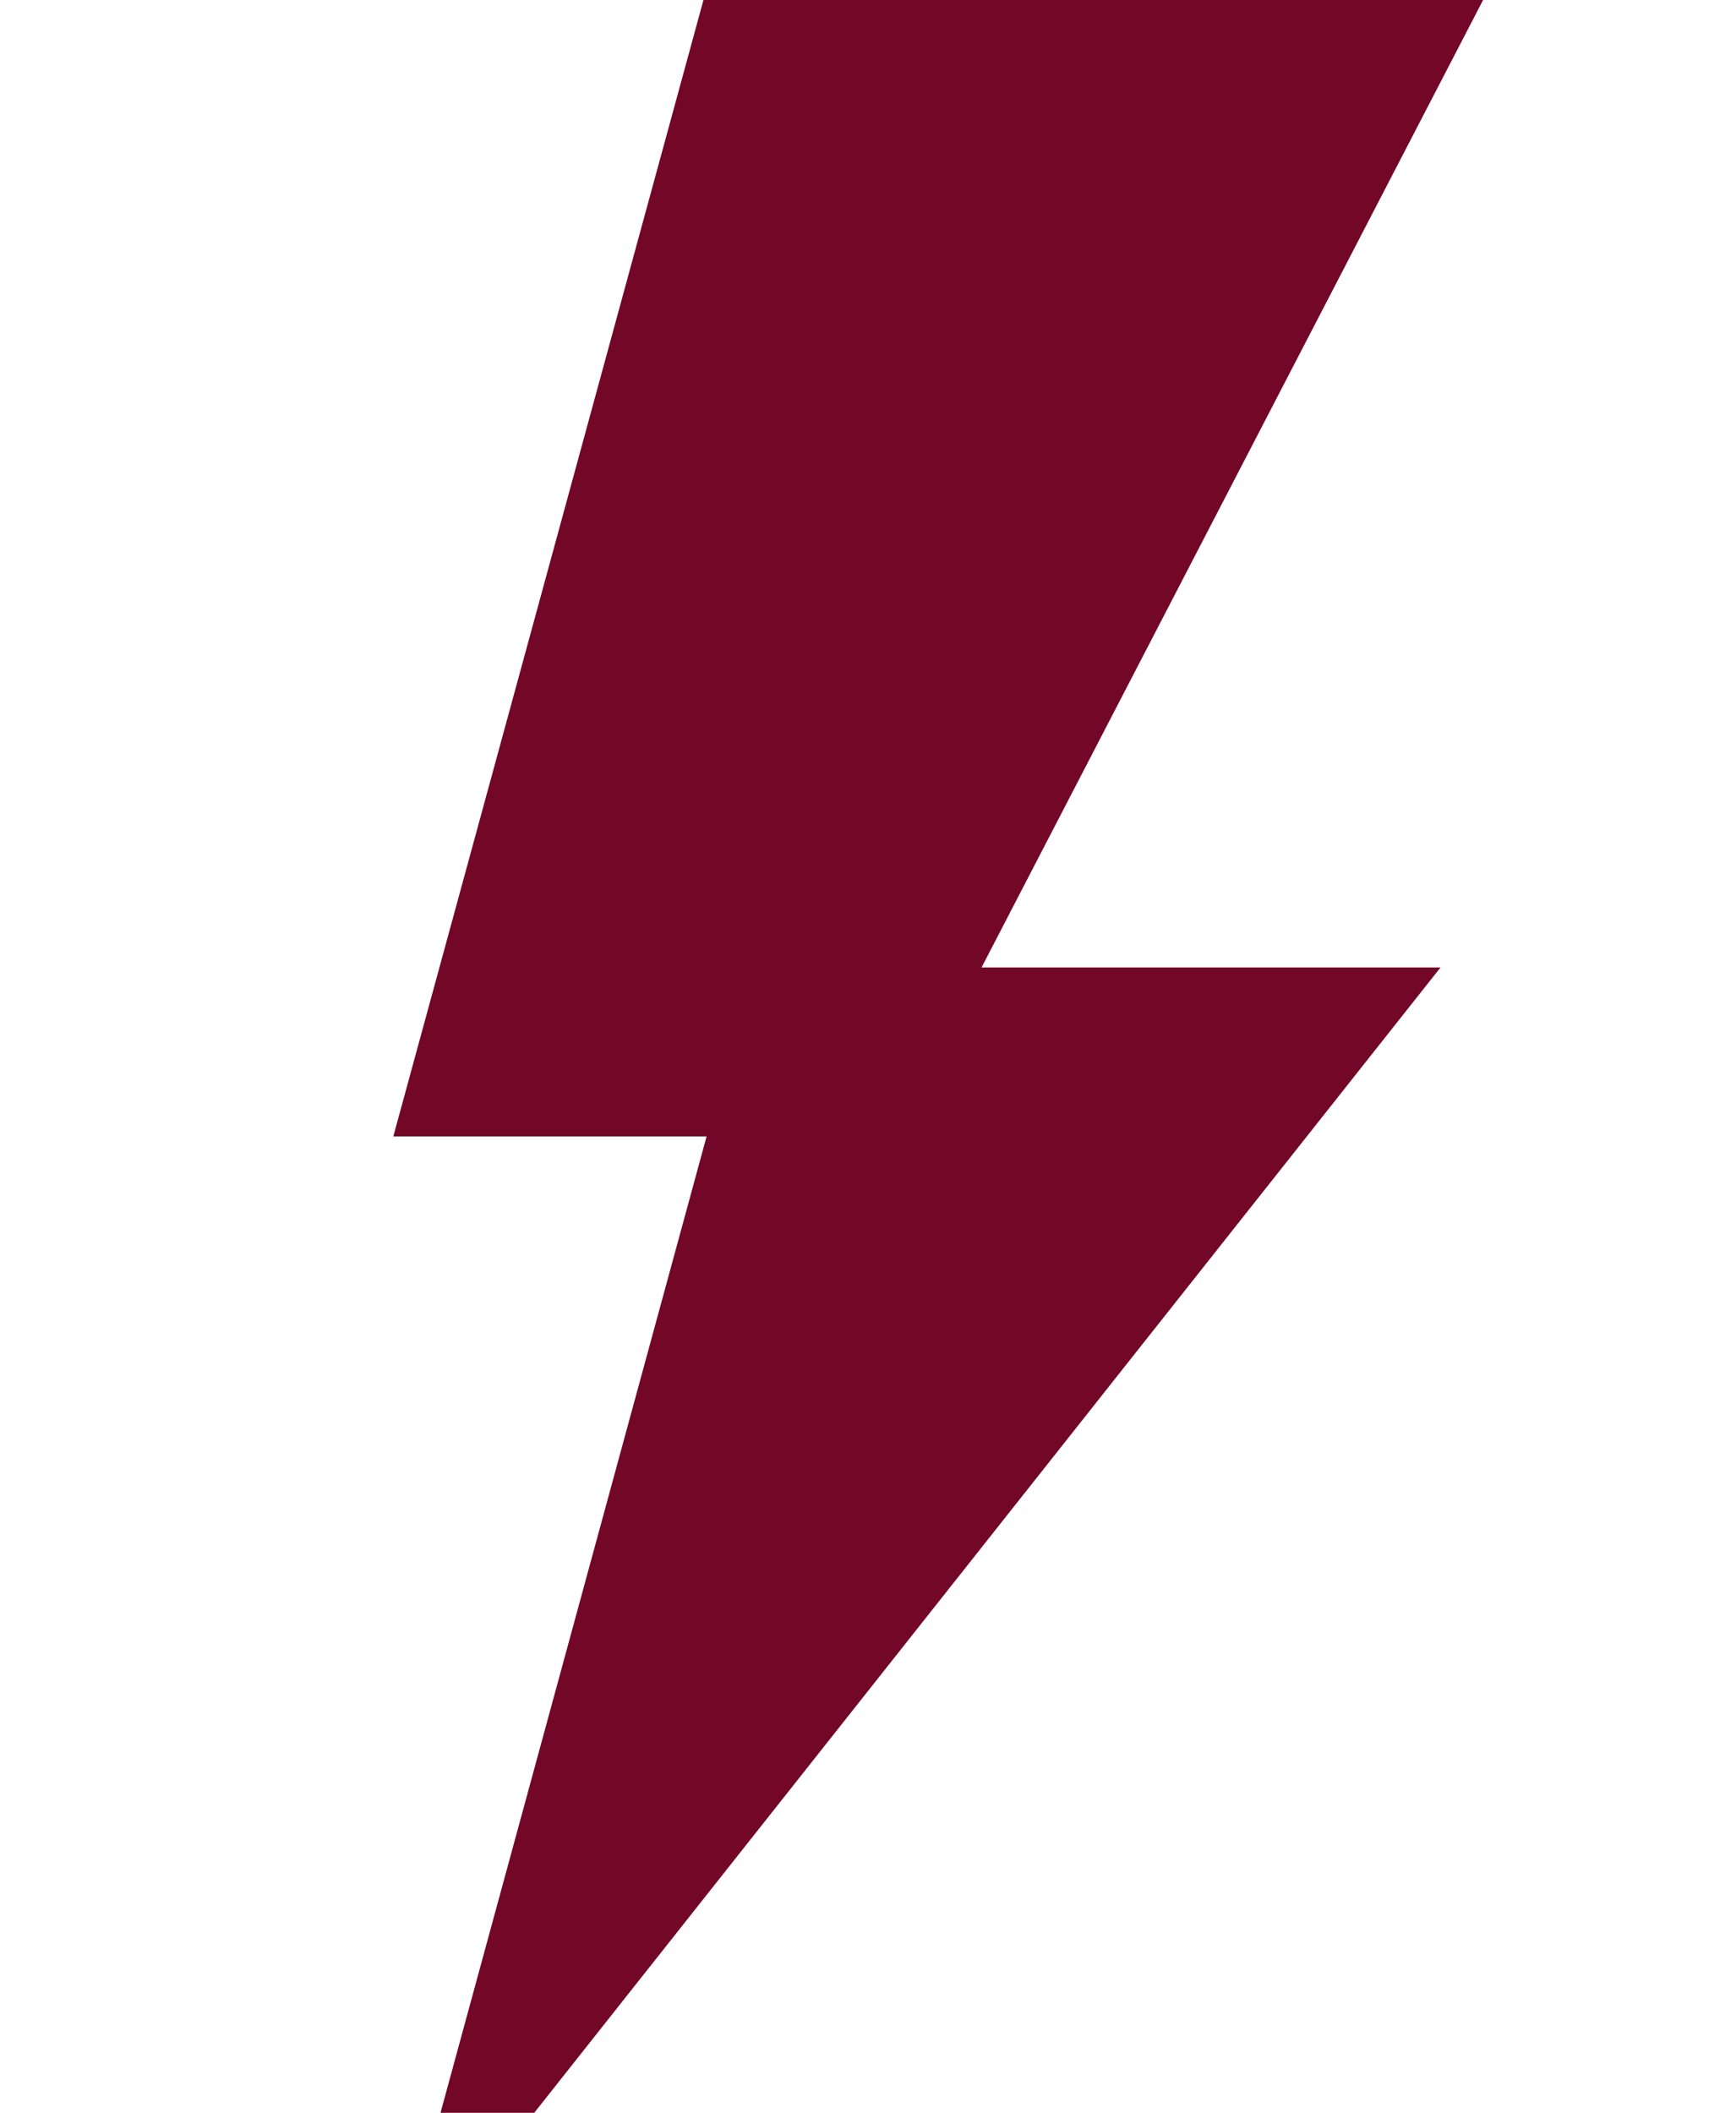 <svg id="Layer_1" data-name="Layer 1" xmlns="http://www.w3.org/2000/svg" xmlns:xlink="http://www.w3.org/1999/xlink" viewBox="0 0 25.38 30.88"><defs><style>.cls-1{fill:none;}.cls-2{clip-path:url(#clip-path);}.cls-3{clip-path:url(#clip-path-2);}.cls-4{fill:#720728;}.cls-5{clip-path:url(#clip-path-3);}.cls-6{clip-path:url(#clip-path-4);}.cls-7{clip-path:url(#clip-path-5);}.cls-8{clip-path:url(#clip-path-6);}</style><clipPath id="clip-path"><polygon class="cls-1" points="21.75 -0.13 10.32 -0.13 5.75 16.61 10.33 16.61 6.44 30.88 7.81 30.88 21.06 14.14 14.35 14.14 21.75 -0.13"/></clipPath><clipPath id="clip-path-2"><rect class="cls-1" x="-87.25" y="-756.13" width="1440" height="3425"/></clipPath><clipPath id="clip-path-3"><path class="cls-1" d="M5.53,75.57H4.81a3.47,3.47,0,1,1,0-6.93h.72ZM25,65.88H6.25a.7.7,0,0,0-.72.69v.69H4.81a4.85,4.85,0,1,0,0,9.69h.72v3.46a3.55,3.55,0,0,0,3.61,3.47h13a3.55,3.55,0,0,0,3.61-3.47V66.57A.7.7,0,0,0,25,65.88Z"/></clipPath><clipPath id="clip-path-4"><path class="cls-1" d="M7.49,58.29a3.56,3.56,0,0,0,.62-2.11,3.65,3.65,0,0,0-.95-2.42,1.67,1.67,0,0,1-.52-1.08V50.57a.72.72,0,0,0-.74-.69c-3.43,0-5.15,3.59-5.15,5.6s1.48,4.2,3.68,4.2l.22,0,1.66,4.22h4.44Z"/></clipPath><clipPath id="clip-path-5"><path class="cls-1" d="M20.31,57.75,17.8,61.07V50.57a.7.7,0,0,0-.7-.69H11.46a.7.7,0,0,0-.71.69v2.11h2.82a.7.7,0,1,1,0,1.39H10.75v1.41h3.53a.7.7,0,0,1,0,1.4H10.75v1.39h2.12a.71.71,0,0,1,0,1.41H10.75v1.39h3.53a.71.71,0,0,1,0,1.41H10.75v1.4h13.3l1.7-2.54Z"/></clipPath><clipPath id="clip-path-6"><path class="cls-1" d="M26.75,106l-5.89-7.13H14.93L20.77,106ZM15.56,119.44l11.12-12.3H20.87Zm4.13-12.3H7.81l5.91,13.65,0,.09,5.63-13Zm-18.87,0L12,119.45,6.63,107.14ZM8.15,106h11.2l-3-3.72-2.56-3.12-3.86,4.72ZM12,99.54l.54-.66H6.64L.75,106h6Z"/></clipPath></defs><title>Artboard 10</title><g class="cls-2"><g class="cls-3"><rect class="cls-4" x="-2.25" y="-5.13" width="26" height="41"/></g></g></svg>